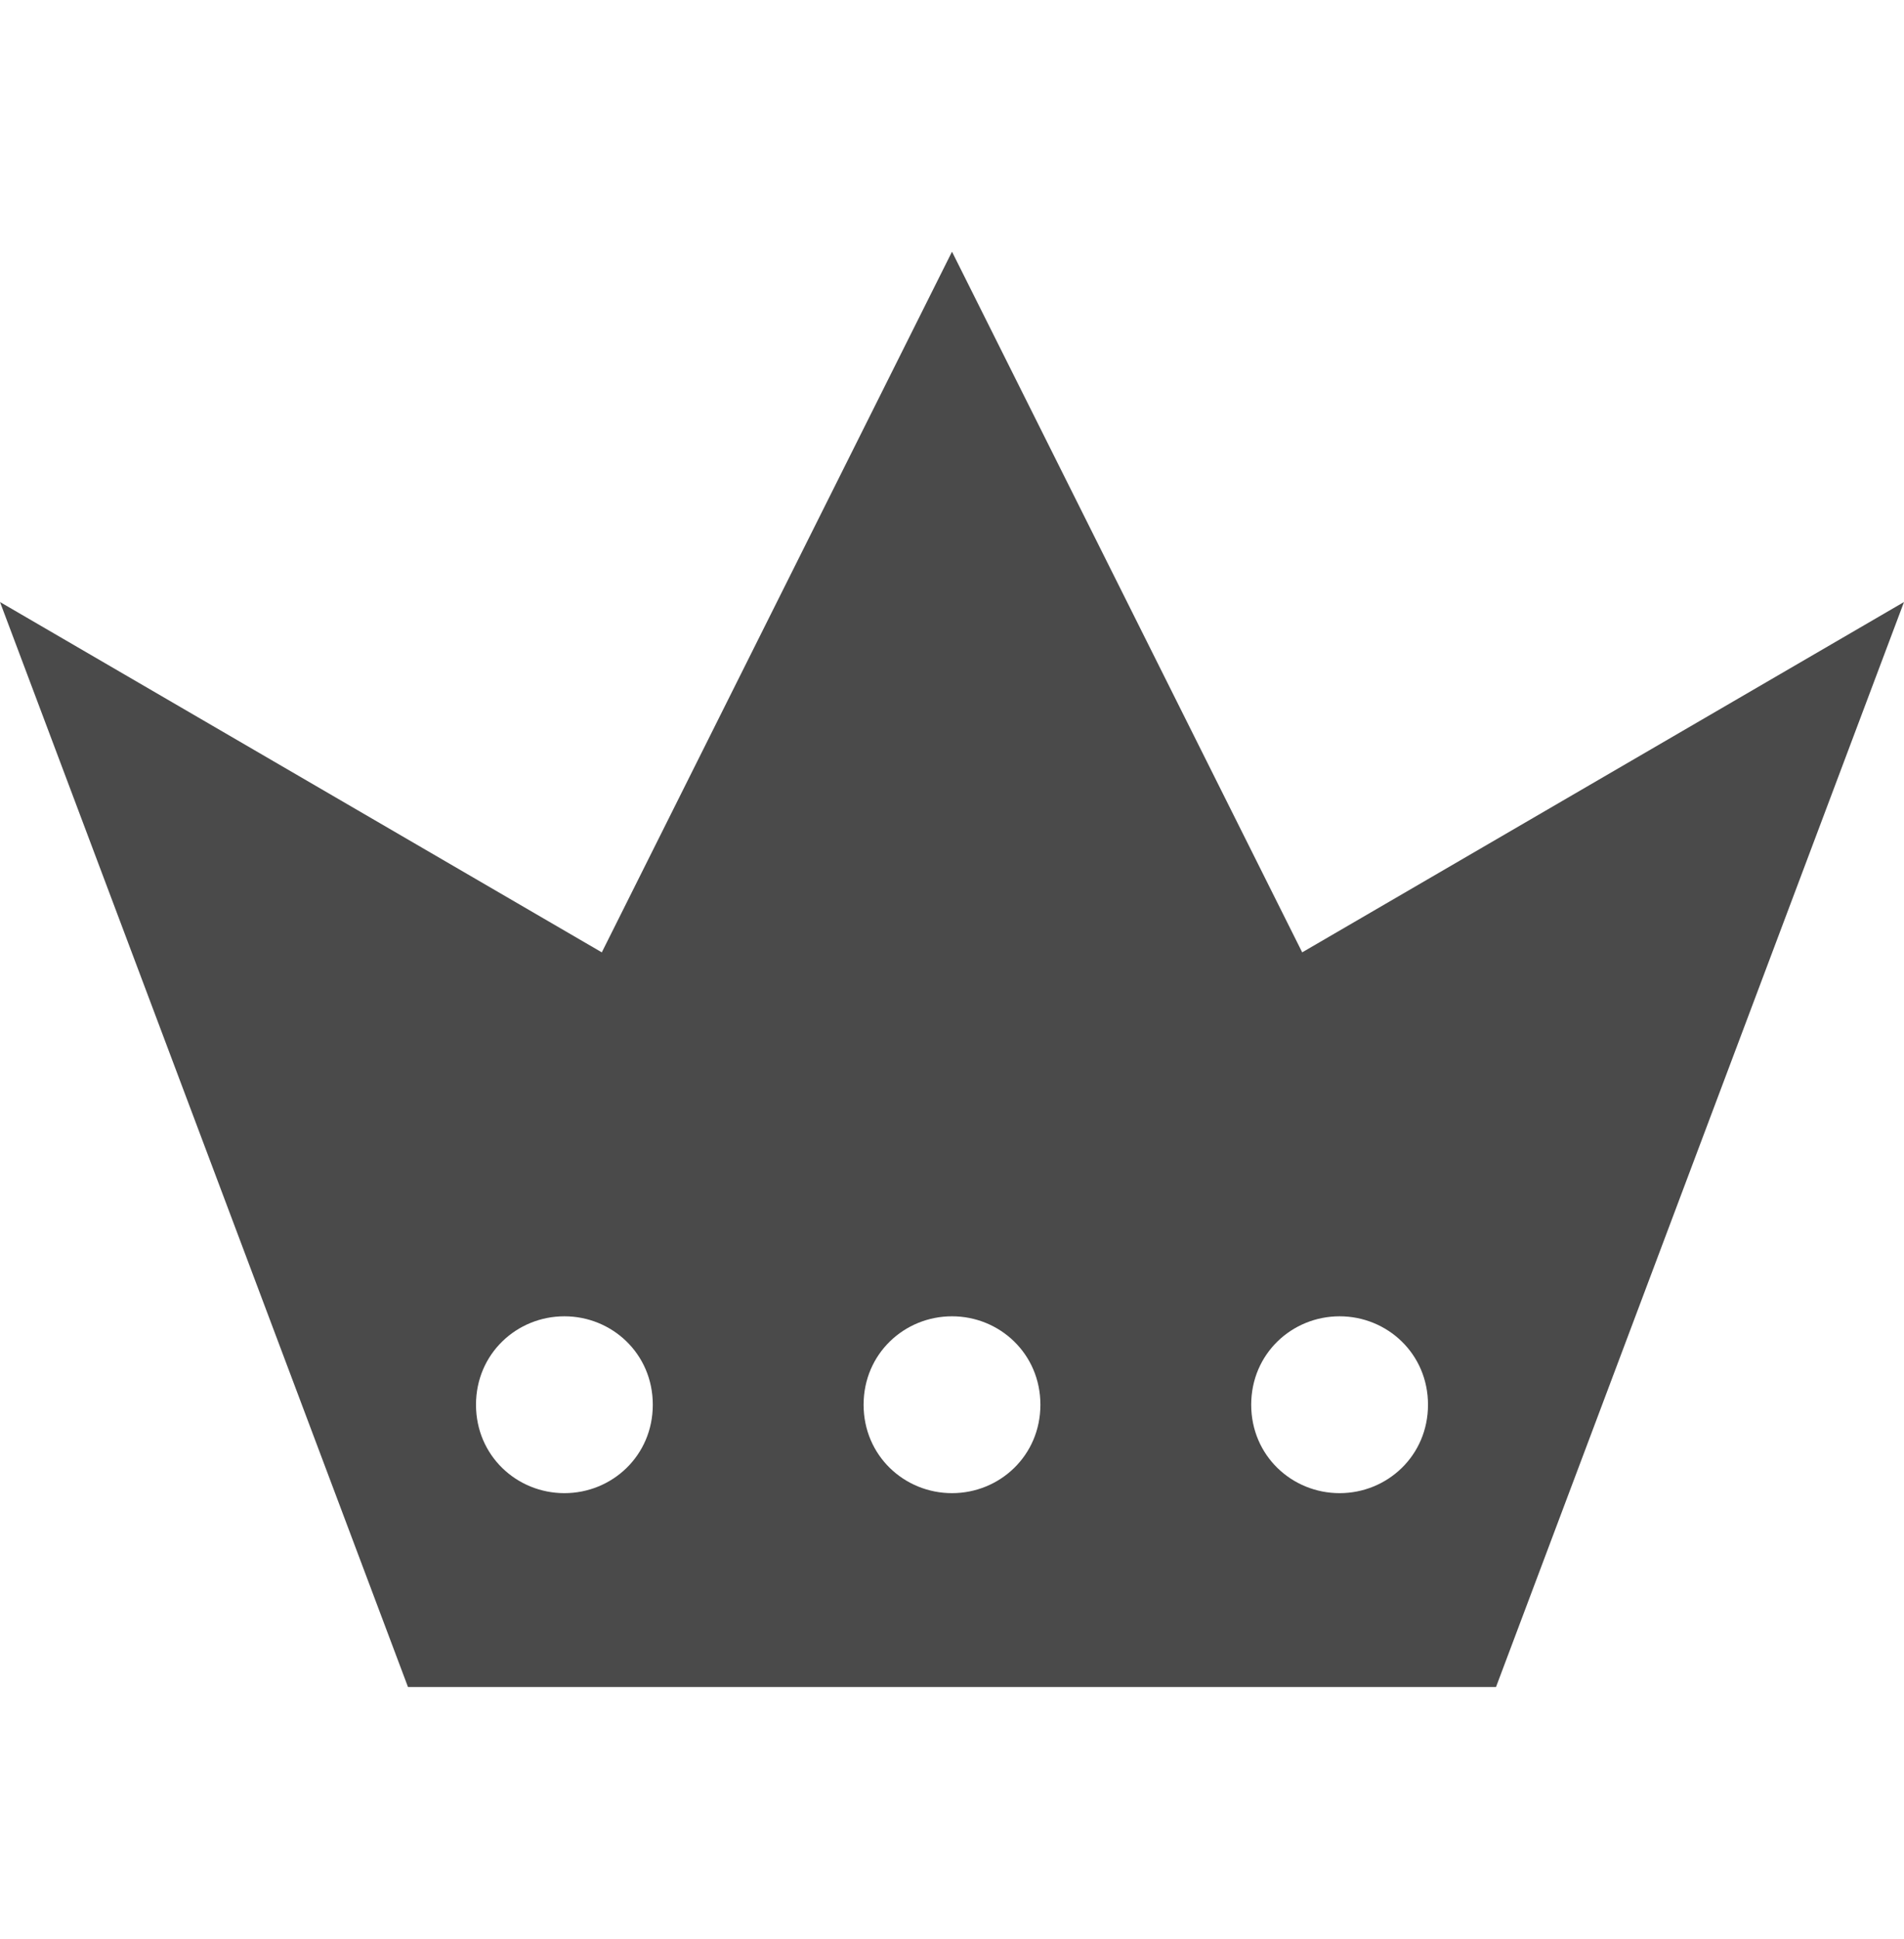 <?xml version="1.0" encoding="utf-8"?>
<!-- Generator: Adobe Illustrator 22.1.0, SVG Export Plug-In . SVG Version: 6.00 Build 0)  -->
<svg version="1.1" id="Ebene_1" xmlns="http://www.w3.org/2000/svg" xmlns:xlink="http://www.w3.org/1999/xlink" x="0px" y="0px"
	 viewBox="0 0 56 57" style="enable-background:new 0 0 56 57;" xml:space="preserve">
<style type="text/css">
	.st0{fill:#4A4A4A;}
</style>
<path class="st0" d="M38.3,28L28,7.4L17.7,28L0,17.7l12,31.9h32l12-31.9L38.3,28z M16.6,43.9c-1.4,0-2.6-1.1-2.6-2.6
	s1.2-2.6,2.6-2.6c1.4,0,2.6,1.1,2.6,2.6S18,43.9,16.6,43.9z M28,43.9c-1.4,0-2.6-1.1-2.6-2.6s1.2-2.6,2.6-2.6c1.4,0,2.6,1.1,2.6,2.6
	S29.4,43.9,28,43.9z M39.4,43.9c-1.4,0-2.6-1.1-2.6-2.6s1.2-2.6,2.6-2.6c1.4,0,2.6,1.1,2.6,2.6S40.8,43.9,39.4,43.9z"/>
</svg>
